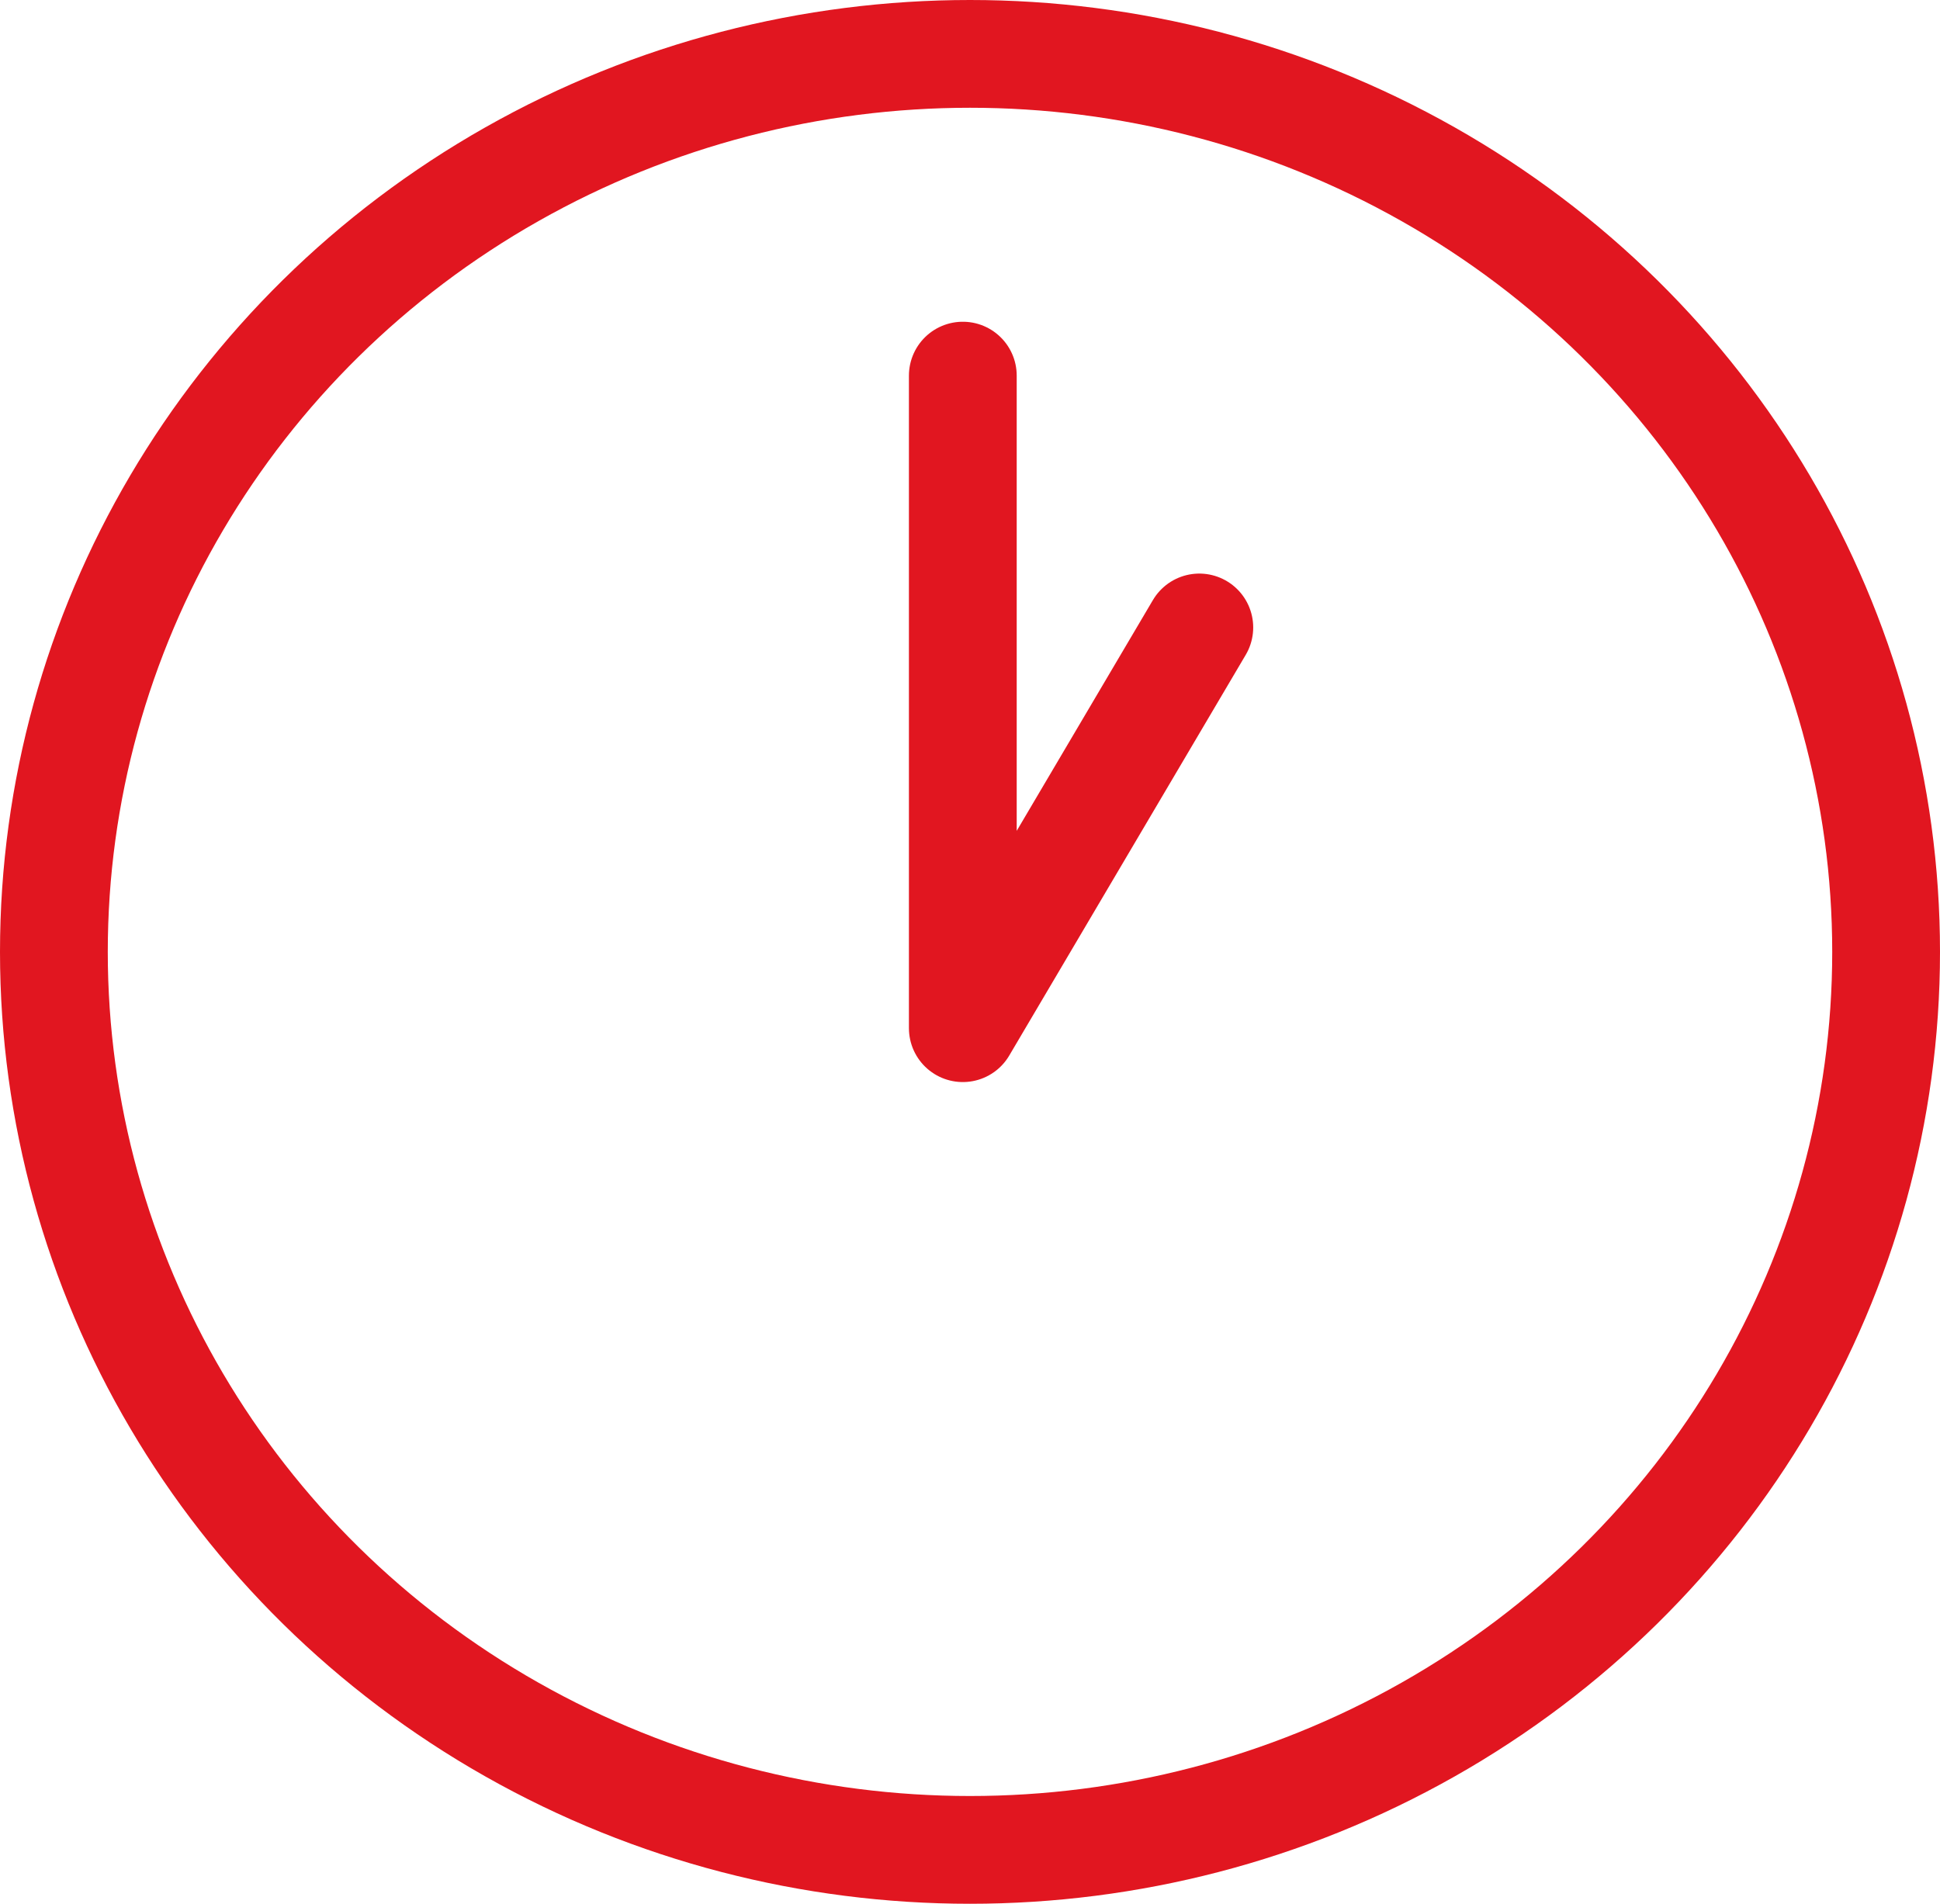 <svg xmlns="http://www.w3.org/2000/svg" width="54" height="53" viewBox="0 0 54 53">
  <g id="グループ_598" data-name="グループ 598" transform="translate(-680 -3248)">
    <g id="楕円形_230" data-name="楕円形 230" transform="translate(680 3248)" fill="none" stroke="#e11620" stroke-width="3">
      <ellipse cx="27" cy="26.5" rx="27" ry="26.5" stroke="none"/>
      <ellipse cx="27" cy="26.5" rx="25.5" ry="25" fill="none"/>
    </g>
    <path id="パス_2367" data-name="パス 2367" d="M12814.292,2985.57v18.167l6.583-11.156" transform="translate(-12107.492 272.887)" fill="none" stroke="#e11620" stroke-linecap="round" stroke-linejoin="round" stroke-width="3"/>
  </g>
</svg>
